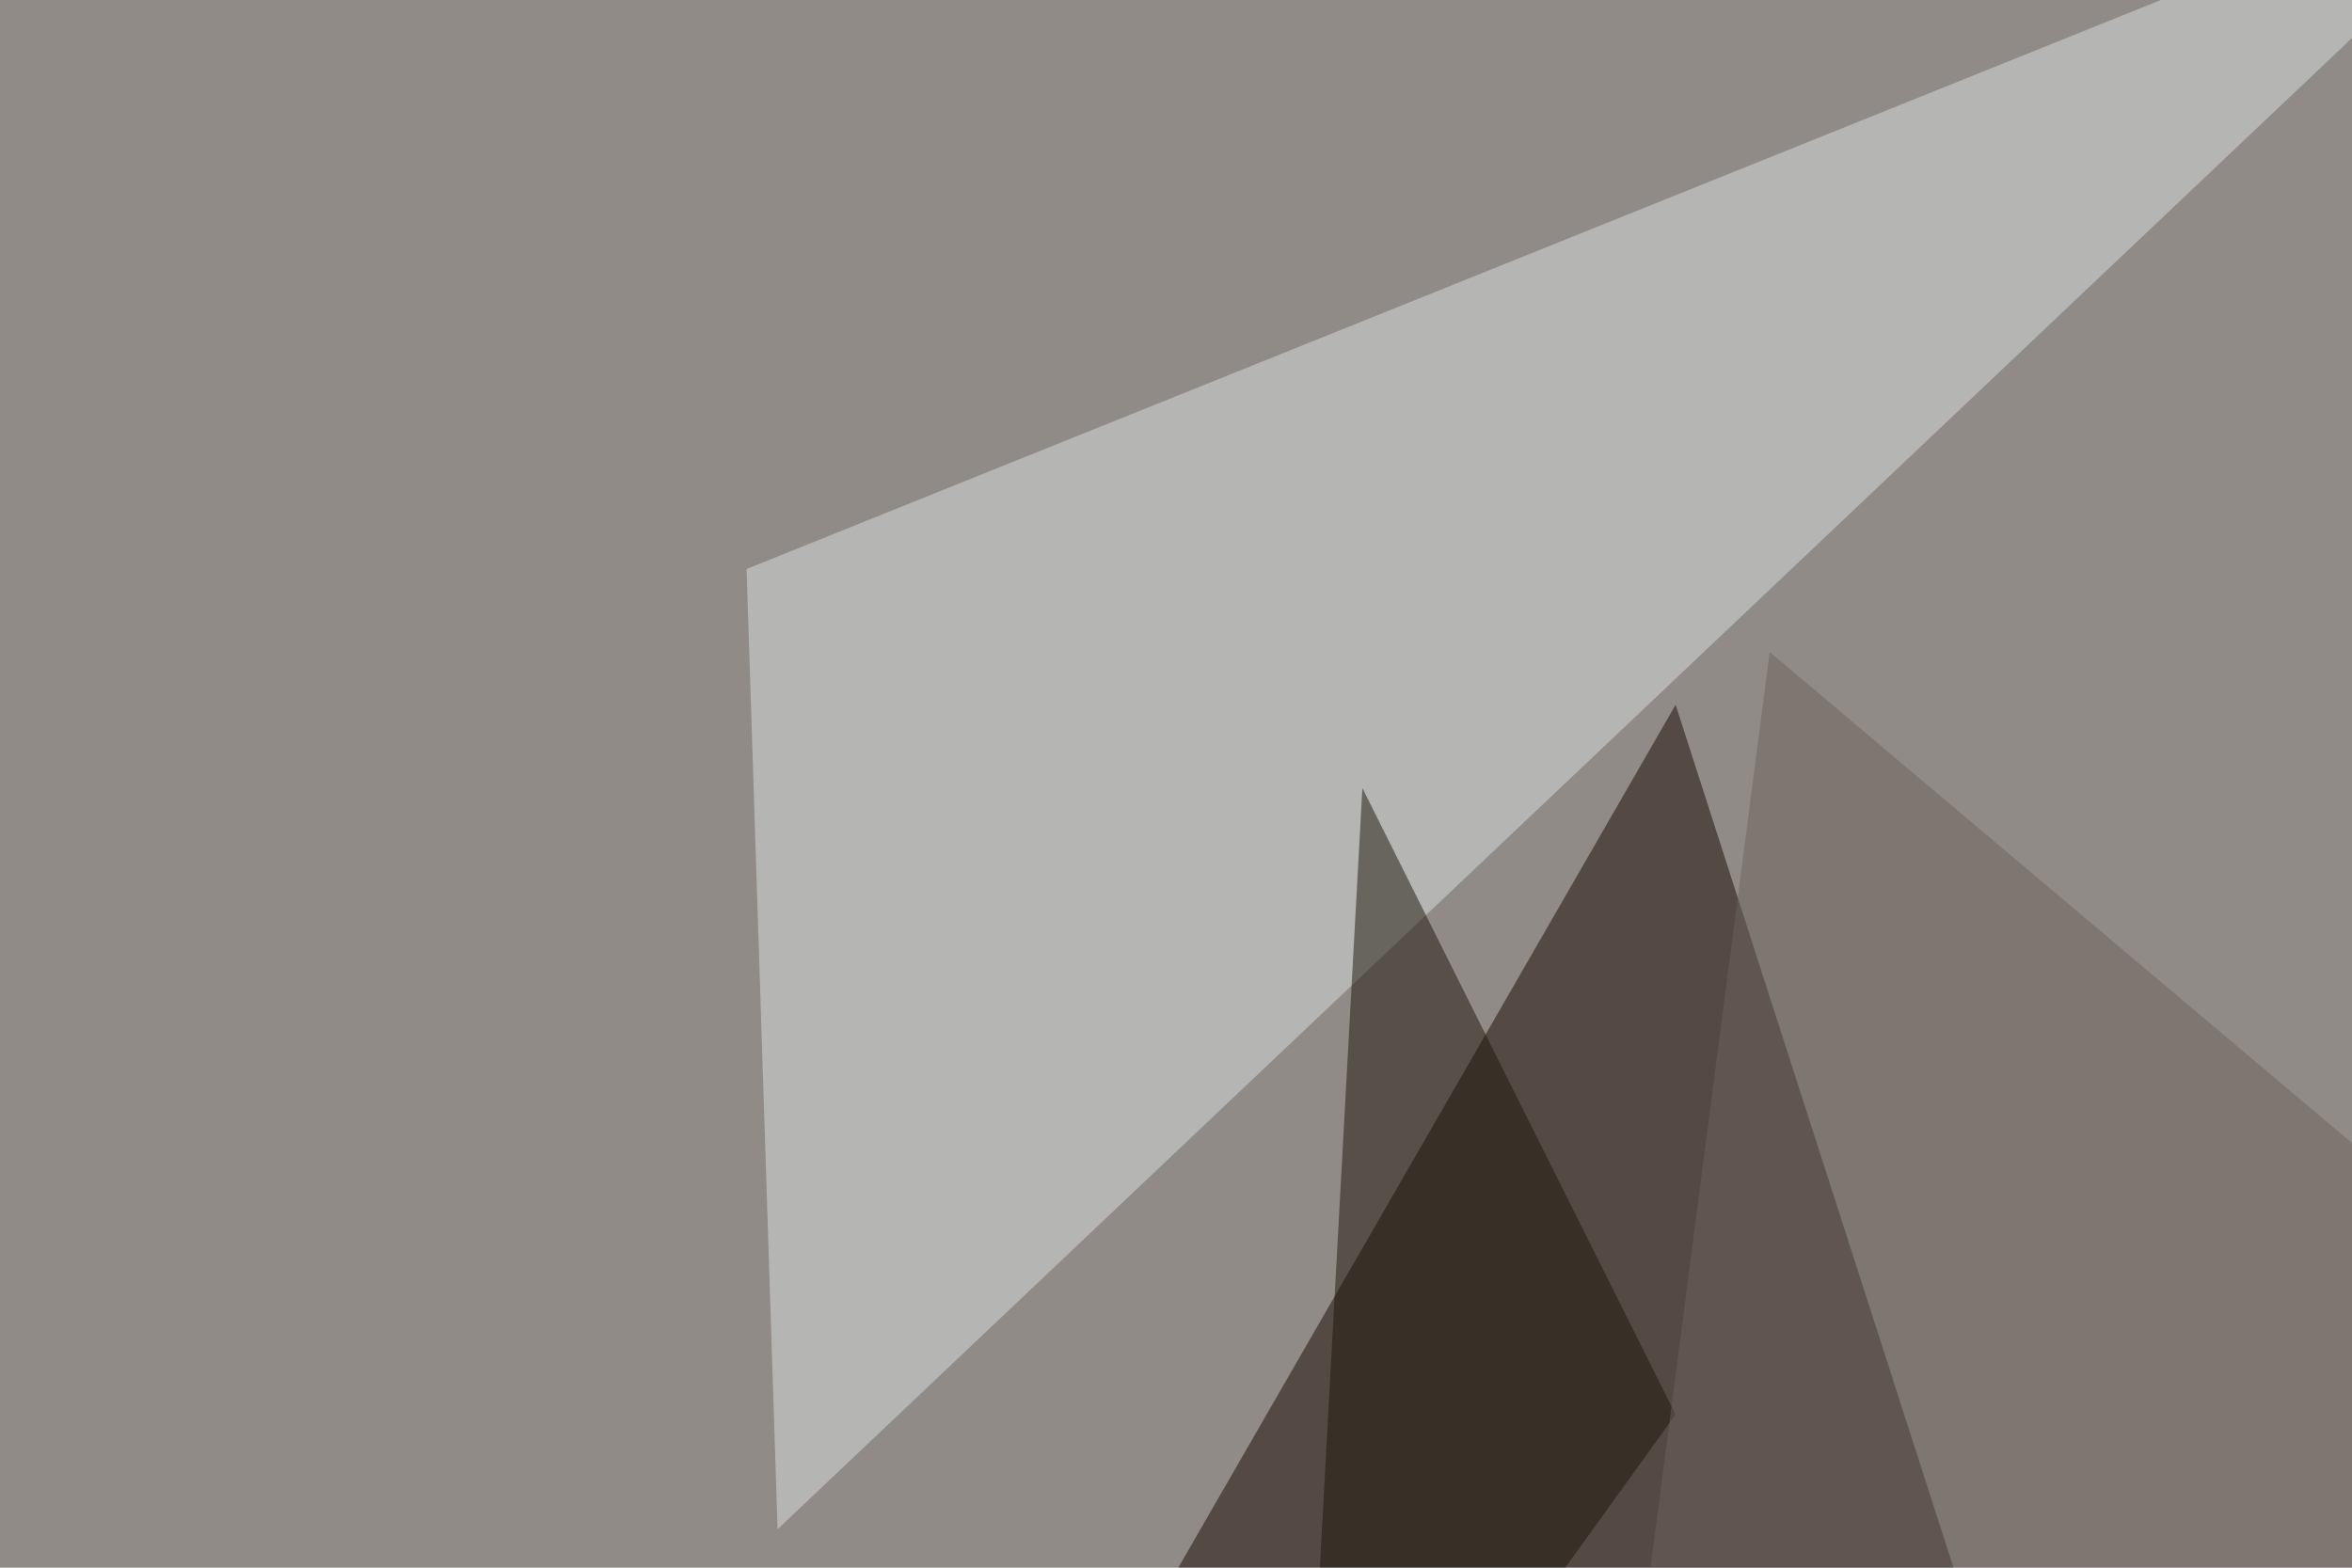 <svg xmlns="http://www.w3.org/2000/svg" width="660" height="440" ><filter id="a"><feGaussianBlur stdDeviation="55"/></filter><rect width="100%" height="100%" fill="#918b87"/><g filter="url(#a)"><g fill-opacity=".5"><path fill="#190b00" d="M271 543.5h310.5L470.2 197.8z"/><path fill="#dbe0e2" d="M209.5 159.7L719.2-45.4l-501 474.6z"/><path fill="#1c170b" d="M364.7 543.5L470.2 397l-87.9-175.8z"/><path fill="#6c625c" d="M449.7 543.5L795.4 435 496.6 183z"/></g></g></svg>